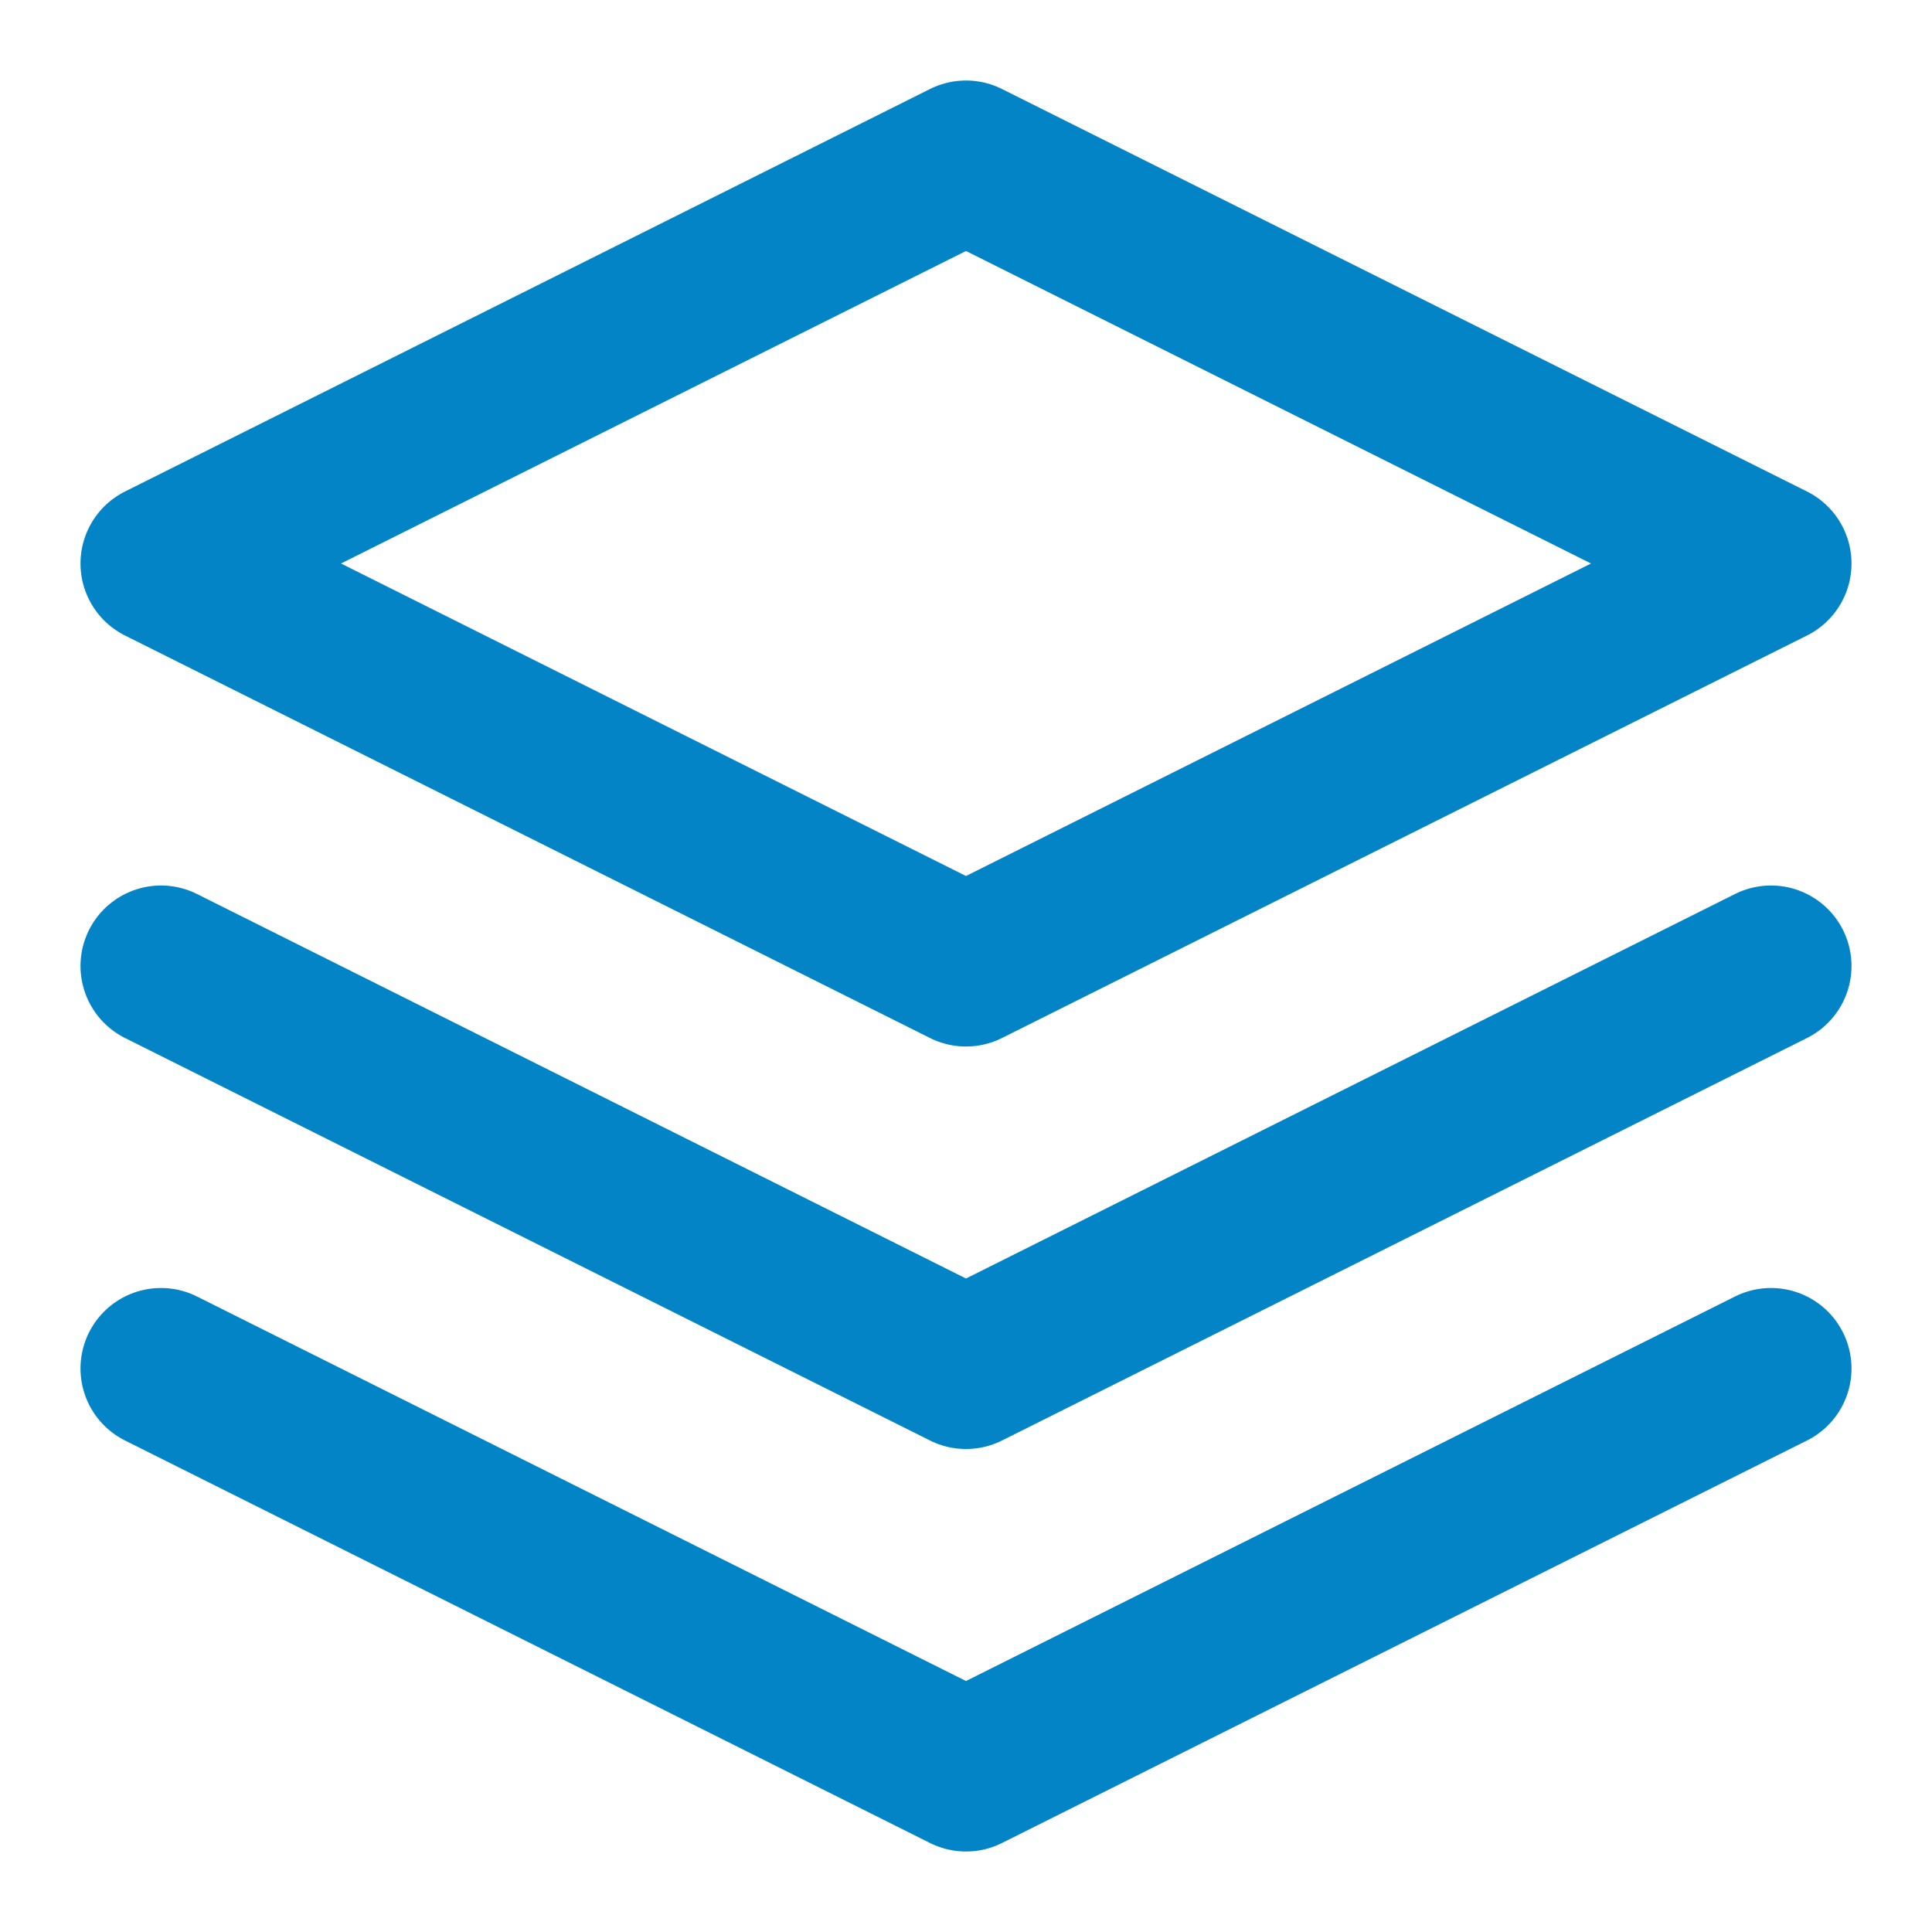 <svg width="24" height="24" viewBox="0 0 24 24" fill="none" xmlns="http://www.w3.org/2000/svg">
  <path d="M12 2L2 7L12 12L22 7L12 2Z" stroke="#0284c7" stroke-width="2" stroke-linecap="round" stroke-linejoin="round"/>
  <path d="M2 17L12 22L22 17" stroke="#0284c7" stroke-width="2" stroke-linecap="round" stroke-linejoin="round"/>
  <path d="M2 12L12 17L22 12" stroke="#0284c7" stroke-width="2" stroke-linecap="round" stroke-linejoin="round"/>
</svg>
